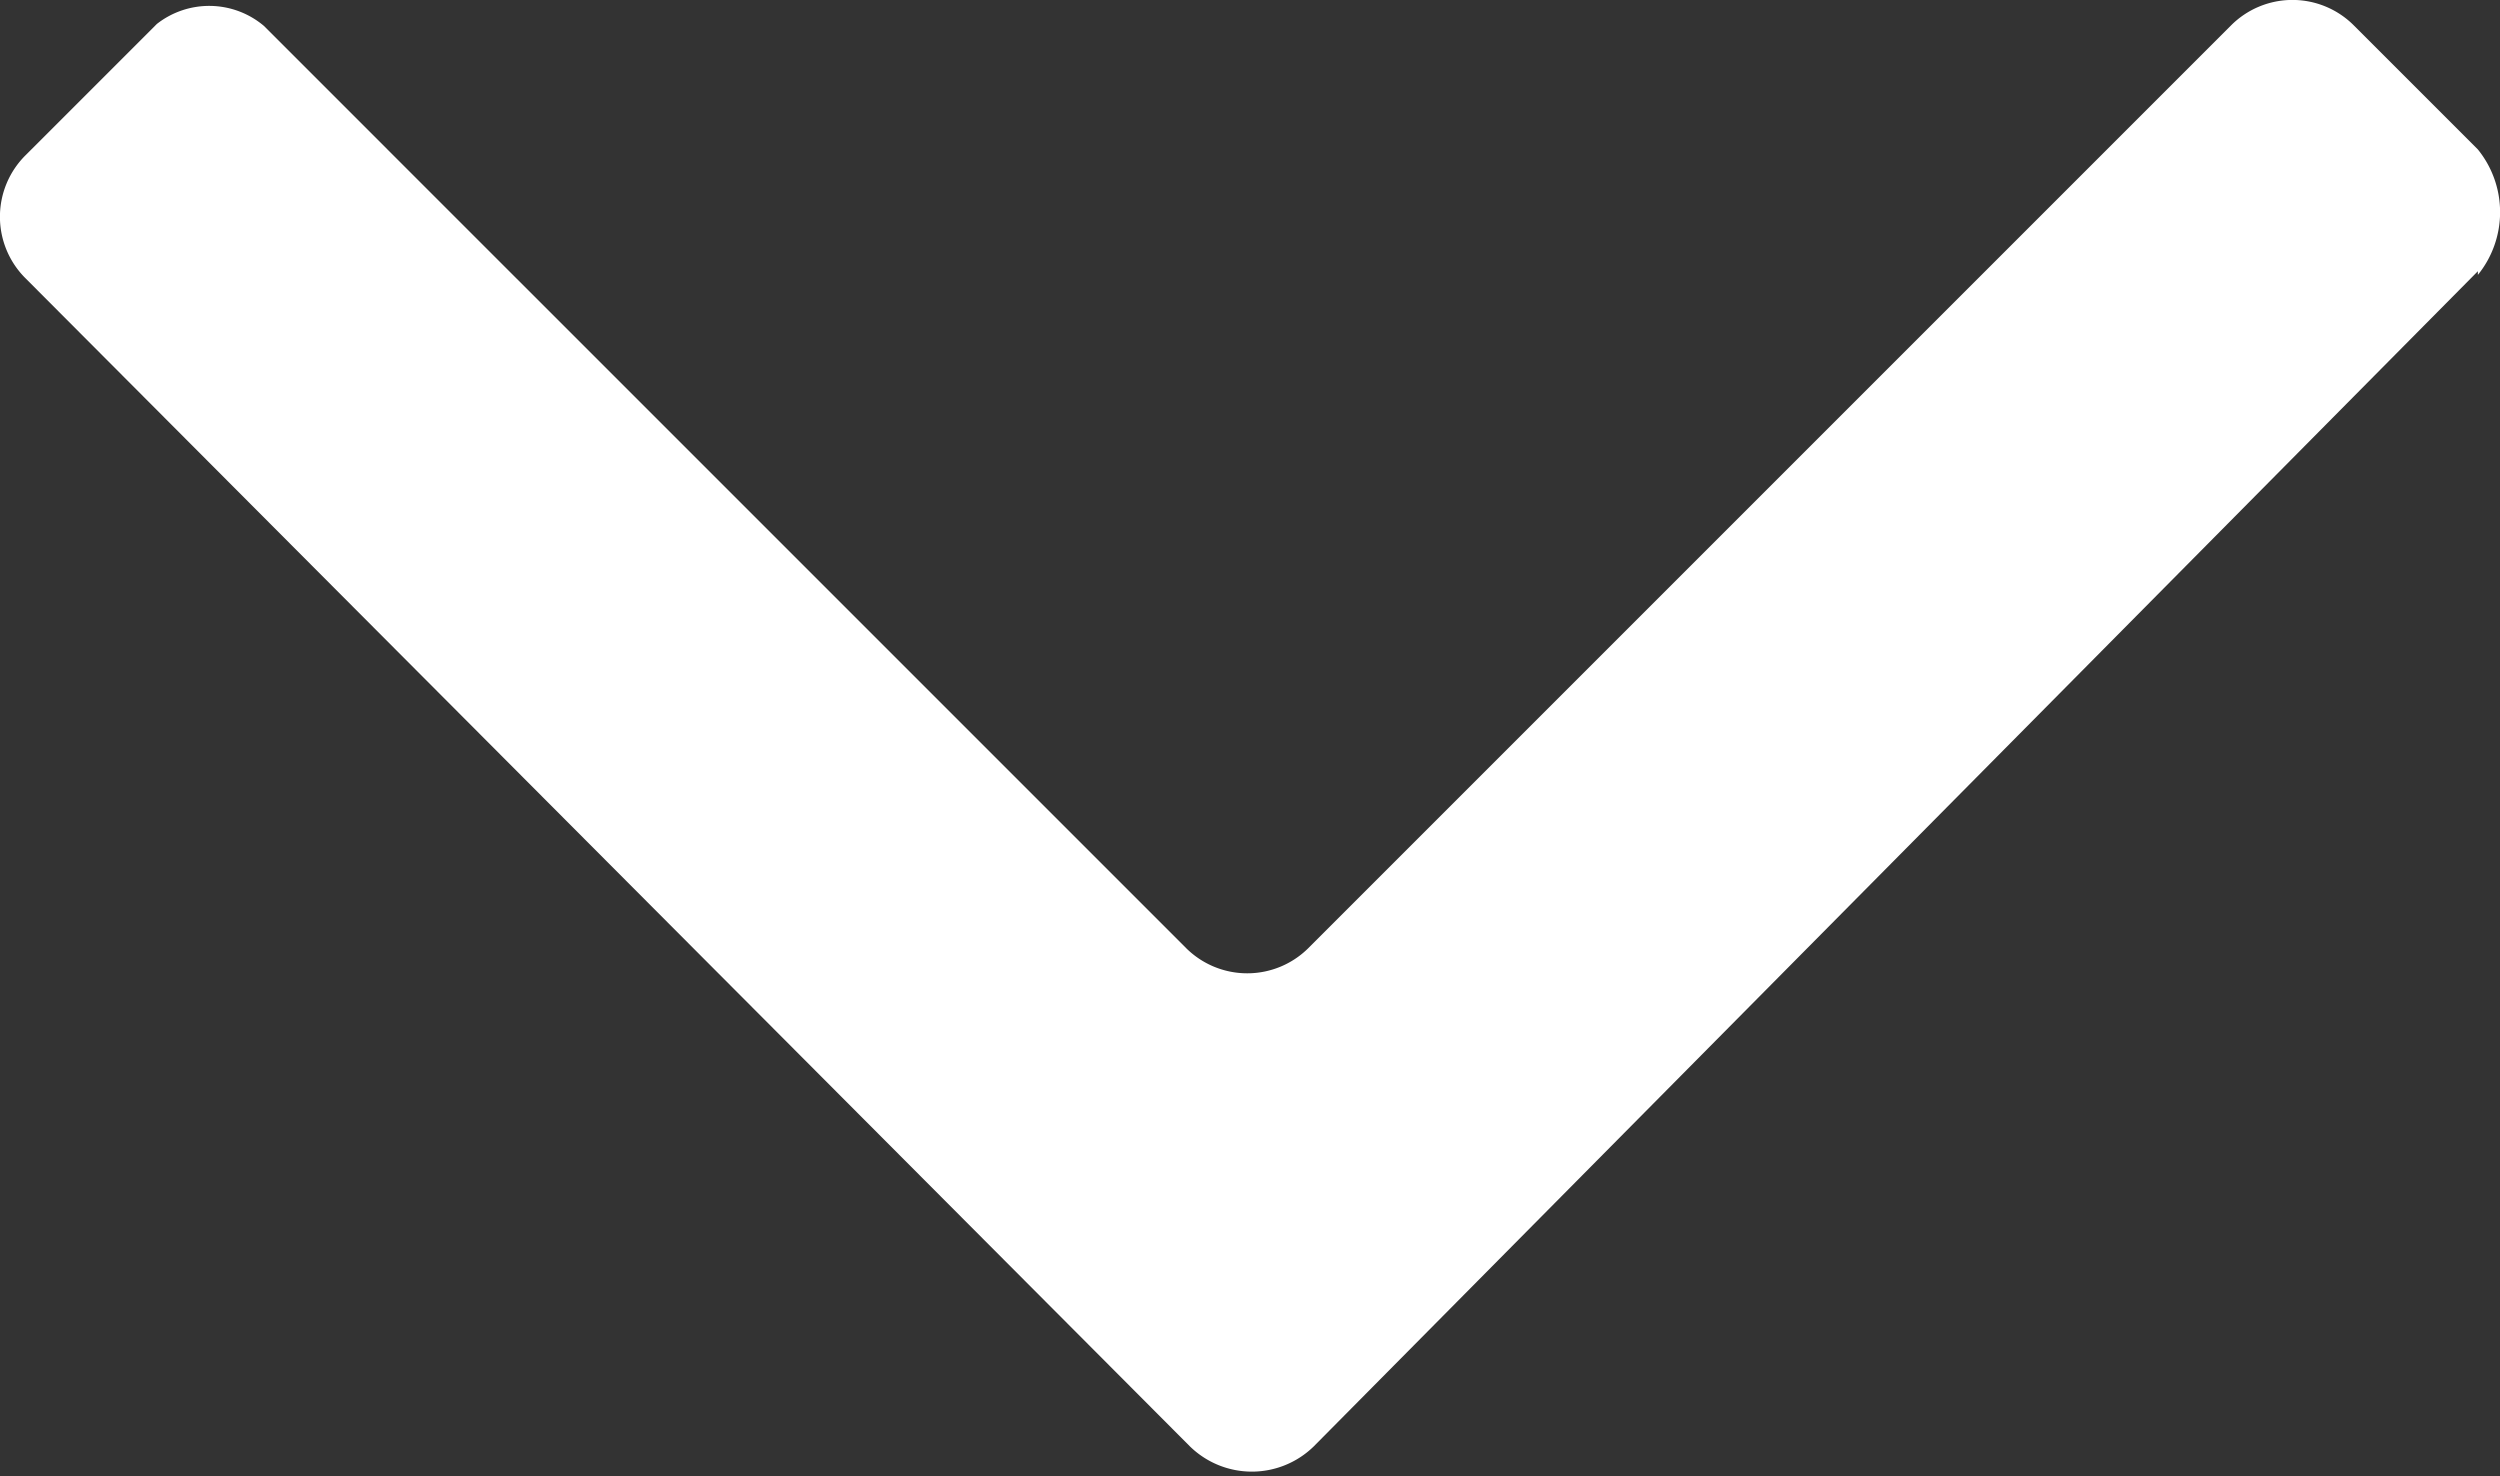 <svg id="Layer_1" data-name="Layer 1" xmlns="http://www.w3.org/2000/svg" viewBox="0 0 13.55 8">
  <rect x="0" y="0" width="13.55" height="8" fill="#333333" stroke="none"/>
  <defs>
    <style>
      .cls-1 {
        fill: #fff;
      }
    </style>
  </defs>
  <title>white-down-arrow</title>
  <path id="Mask" class="cls-1" d="M13.58,1.65a.54.54,0,0,0,0-.68L12.91.3a.47.47,0,0,0-.67,0h0l-5,5a.47.47,0,0,1-.66,0h0l-5-5A.46.46,0,0,0,1,.29H1L.29,1a.47.47,0,0,0,0,.67h0L6.6,8a.48.48,0,0,0,.67,0l6.31-6.37Z" transform="translate(-0.15 -0.16)"/>
</svg>
